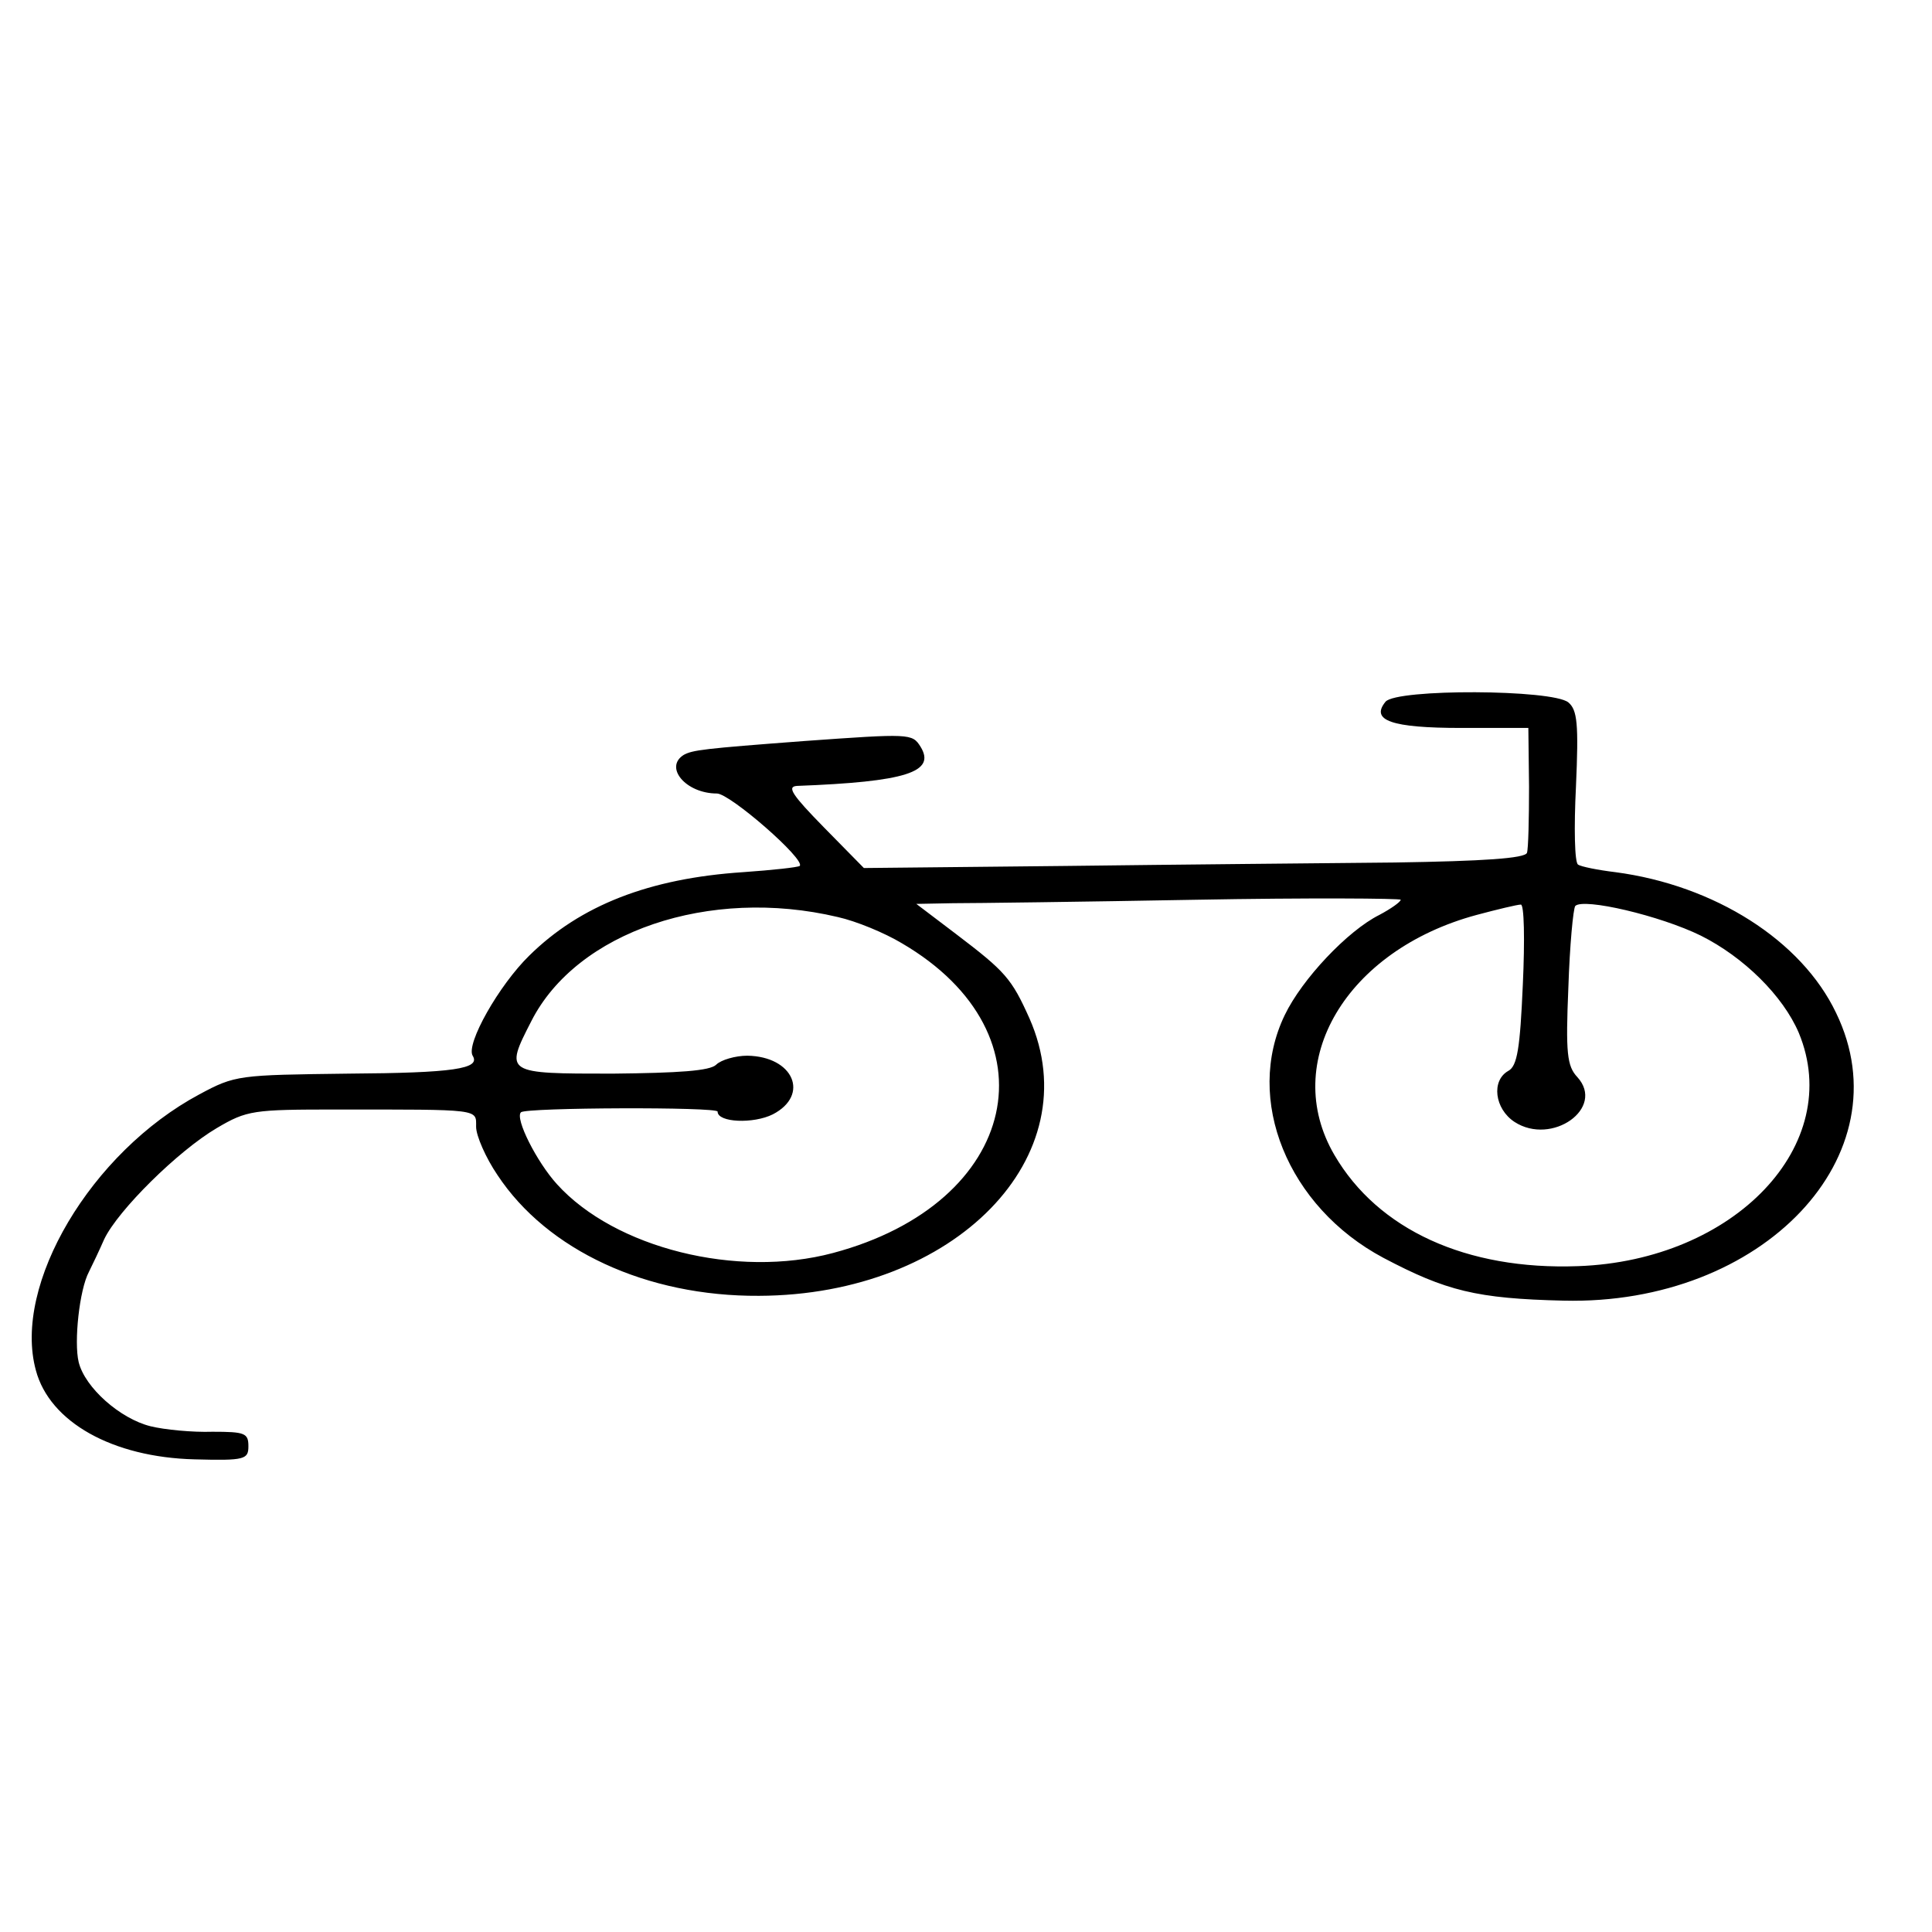 <?xml version="1.0" standalone="no"?>
<!DOCTYPE svg PUBLIC "-//W3C//DTD SVG 20010904//EN"
 "http://www.w3.org/TR/2001/REC-SVG-20010904/DTD/svg10.dtd">
<svg version="1.0" xmlns="http://www.w3.org/2000/svg"
 width="280pt" height="280pt" viewBox="0 0 280 280"
 preserveAspectRatio="xMidYMid meet">
<g transform="translate(0,280) scale(0.1,-0.1)"
fill="#000000" stroke="none">
<path d="M2008 1783 c-22 -27 8 -38 110 -38 l97 0 1 -85 c0 -47 -1 -90 -3 -96
-3 -8 -63 -12 -191 -14 -103 -1 -318 -3 -478 -5 l-292 -3 -58 59 c-46 47 -54
59 -39 60 158 6 202 20 179 57 -12 19 -15 19 -169 8 -146 -11 -161 -13 -174
-20 -29 -18 3 -56 48 -56 19 0 129 -96 120 -105 -3 -2 -39 -6 -82 -9 -136 -9
-236 -48 -310 -121 -44 -43 -92 -128 -82 -145 12 -19 -27 -25 -181 -26 -158
-2 -163 -2 -215 -30 -157 -84 -271 -276 -237 -400 20 -75 111 -126 230 -129
73 -2 78 0 78 19 0 19 -5 21 -52 21 -29 -1 -70 3 -90 8 -44 11 -95 56 -104 93
-7 29 1 105 15 131 5 10 15 31 22 47 20 42 107 128 163 161 44 26 53 27 174
27 210 0 202 1 202 -25 0 -13 14 -45 31 -70 72 -109 216 -176 379 -175 284 1
480 202 392 402 -26 58 -35 68 -106 122 l-58 44 53 1 c30 0 188 2 352 5 163 3
297 2 297 0 0 -3 -14 -13 -31 -22 -46 -23 -112 -93 -137 -145 -59 -122 4 -278
143 -352 91 -48 135 -59 261 -62 289 -7 495 211 395 417 -50 105 -176 185
-320 204 -25 3 -50 8 -54 11 -5 3 -6 54 -3 113 4 91 2 111 -11 122 -23 19
-249 20 -265 1z m-794 -312 c27 -6 68 -23 93 -38 226 -132 171 -377 -100 -449
-139 -37 -316 7 -400 100 -29 32 -61 95 -52 104 7 7 285 8 285 1 0 -16 52 -18
80 -4 54 28 30 84 -37 85 -17 0 -38 -6 -45 -13 -9 -9 -54 -12 -150 -13 -156 0
-157 0 -118 76 66 130 258 195 444 151z m993 -98 c-4 -92 -8 -118 -21 -125
-25 -14 -20 -55 9 -74 54 -35 132 20 91 65 -15 16 -17 35 -13 130 2 61 7 114
10 118 12 12 123 -14 182 -43 62 -31 119 -87 142 -141 67 -162 -93 -330 -320
-338 -162 -6 -290 53 -353 161 -79 135 17 297 206 348 30 8 59 15 64 15 5 1 6
-51 3 -116z"/>
</g>
</svg>
